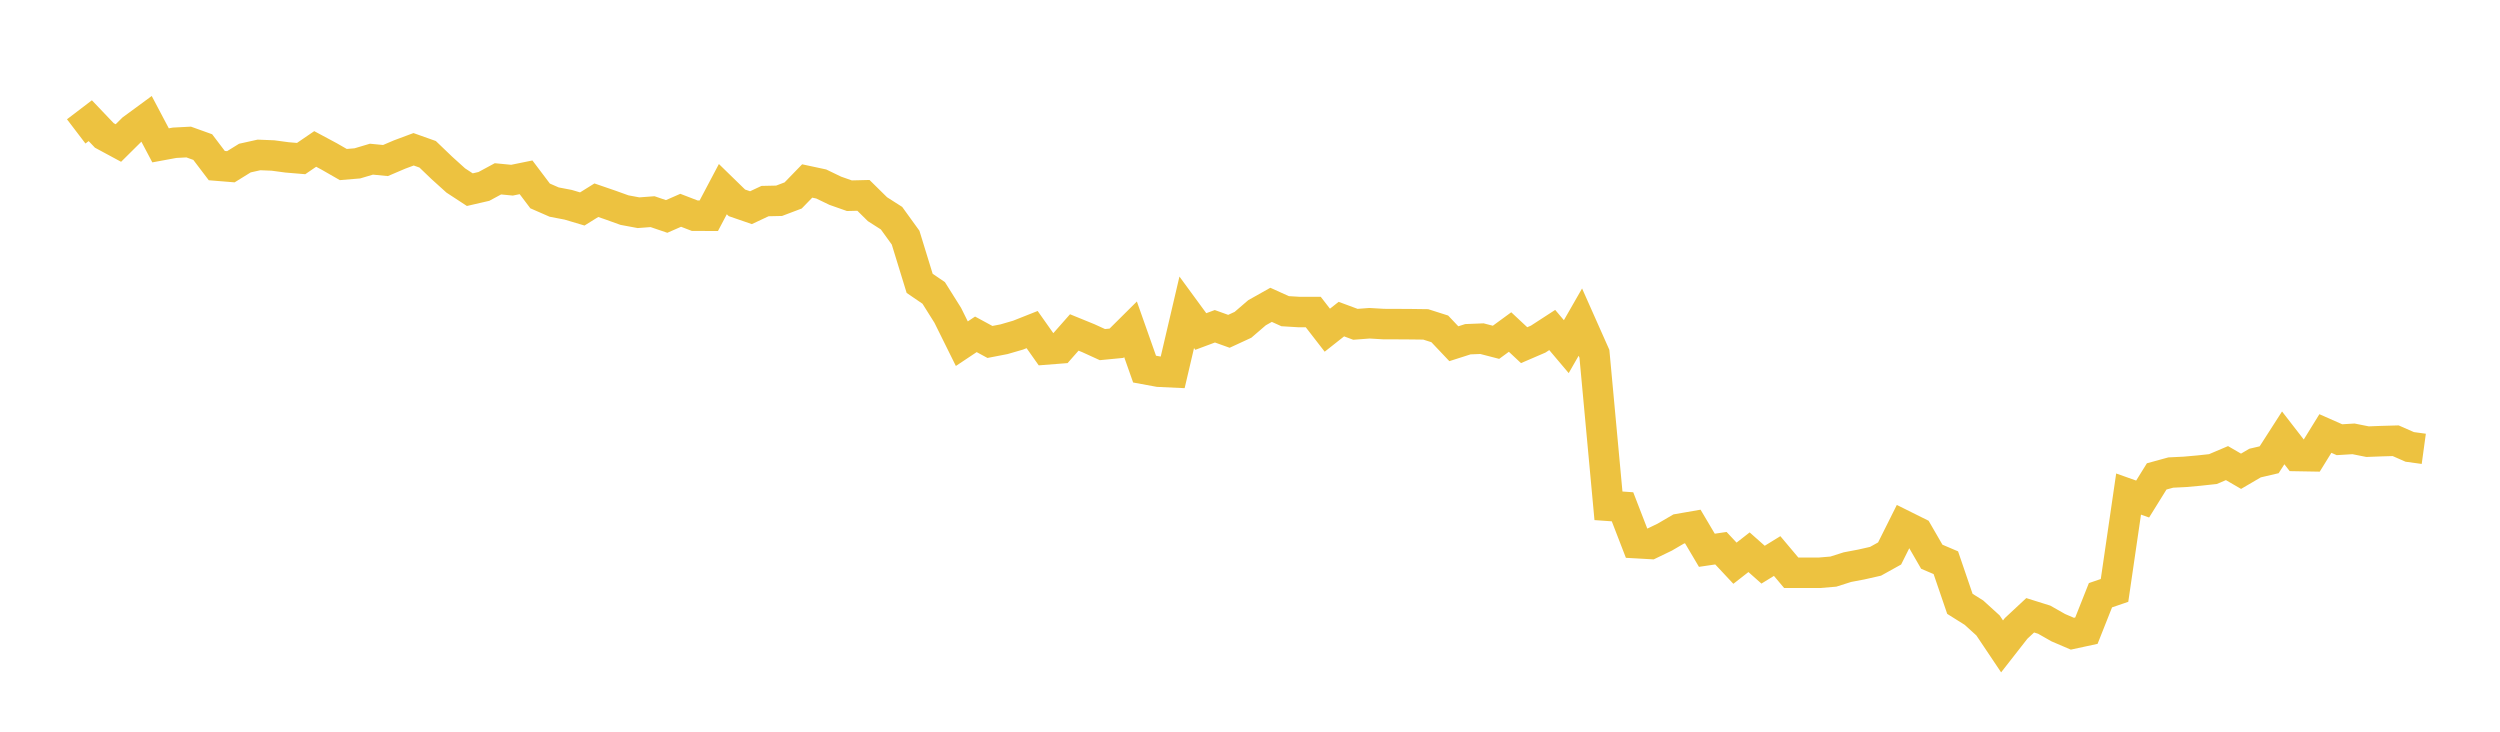 <svg width="164" height="48" xmlns="http://www.w3.org/2000/svg" xmlns:xlink="http://www.w3.org/1999/xlink"><path fill="none" stroke="rgb(237,194,64)" stroke-width="2" d="M5,8.62L5.922,7.917L6.844,8.885L7.766,9.382L8.689,8.467L9.611,7.79L10.533,9.535L11.455,9.365L12.377,9.317L13.299,9.648L14.222,10.864L15.144,10.939L16.066,10.369L16.988,10.164L17.91,10.201L18.832,10.325L19.754,10.402L20.677,9.771L21.599,10.265L22.521,10.794L23.443,10.717L24.365,10.442L25.287,10.531L26.21,10.137L27.132,9.793L28.054,10.121L28.976,11.006L29.898,11.839L30.82,12.442L31.743,12.229L32.665,11.731L33.587,11.82L34.509,11.632L35.431,12.853L36.353,13.256L37.275,13.433L38.198,13.708L39.12,13.134L40.042,13.451L40.964,13.783L41.886,13.954L42.808,13.885L43.731,14.199L44.653,13.795L45.575,14.15L46.497,14.152L47.419,12.408L48.341,13.306L49.263,13.624L50.186,13.191L51.108,13.171L52.03,12.822L52.952,11.872L53.874,12.07L54.796,12.514L55.719,12.839L56.641,12.816L57.563,13.724L58.485,14.313L59.407,15.589L60.329,18.587L61.251,19.216L62.174,20.686L63.096,22.546L64.018,21.932L64.94,22.432L65.862,22.254L66.784,21.986L67.707,21.62L68.629,22.926L69.551,22.854L70.473,21.809L71.395,22.185L72.317,22.606L73.24,22.517L74.162,21.601L75.084,24.213L76.006,24.383L76.928,24.426L77.85,20.488L78.772,21.747L79.695,21.403L80.617,21.734L81.539,21.308L82.461,20.515L83.383,19.997L84.305,20.414L85.228,20.47L86.15,20.47L87.072,21.661L87.994,20.933L88.916,21.275L89.838,21.205L90.76,21.259L91.683,21.262L92.605,21.268L93.527,21.28L94.449,21.574L95.371,22.548L96.293,22.253L97.216,22.216L98.138,22.455L99.06,21.781L99.982,22.643L100.904,22.246L101.826,21.648L102.749,22.74L103.671,21.131L104.593,23.205L105.515,33.181L106.437,33.246L107.359,35.631L108.281,35.683L109.204,35.238L110.126,34.699L111.048,34.539L111.97,36.098L112.892,35.962L113.814,36.947L114.737,36.226L115.659,37.043L116.581,36.476L117.503,37.572L118.425,37.573L119.347,37.575L120.269,37.497L121.192,37.204L122.114,37.029L123.036,36.82L123.958,36.308L124.88,34.464L125.802,34.923L126.725,36.521L127.647,36.914L128.569,39.612L129.491,40.19L130.413,41.028L131.335,42.403L132.257,41.223L133.18,40.363L134.102,40.652L135.024,41.176L135.946,41.571L136.868,41.372L137.79,39.047L138.713,38.731L139.635,32.41L140.557,32.737L141.479,31.252L142.401,30.999L143.323,30.954L144.246,30.871L145.168,30.772L146.09,30.38L147.012,30.915L147.934,30.376L148.856,30.161L149.778,28.724L150.701,29.915L151.623,29.931L152.545,28.438L153.467,28.845L154.389,28.789L155.311,28.973L156.234,28.938L157.156,28.912L158.078,29.317L159,29.443"></path></svg>